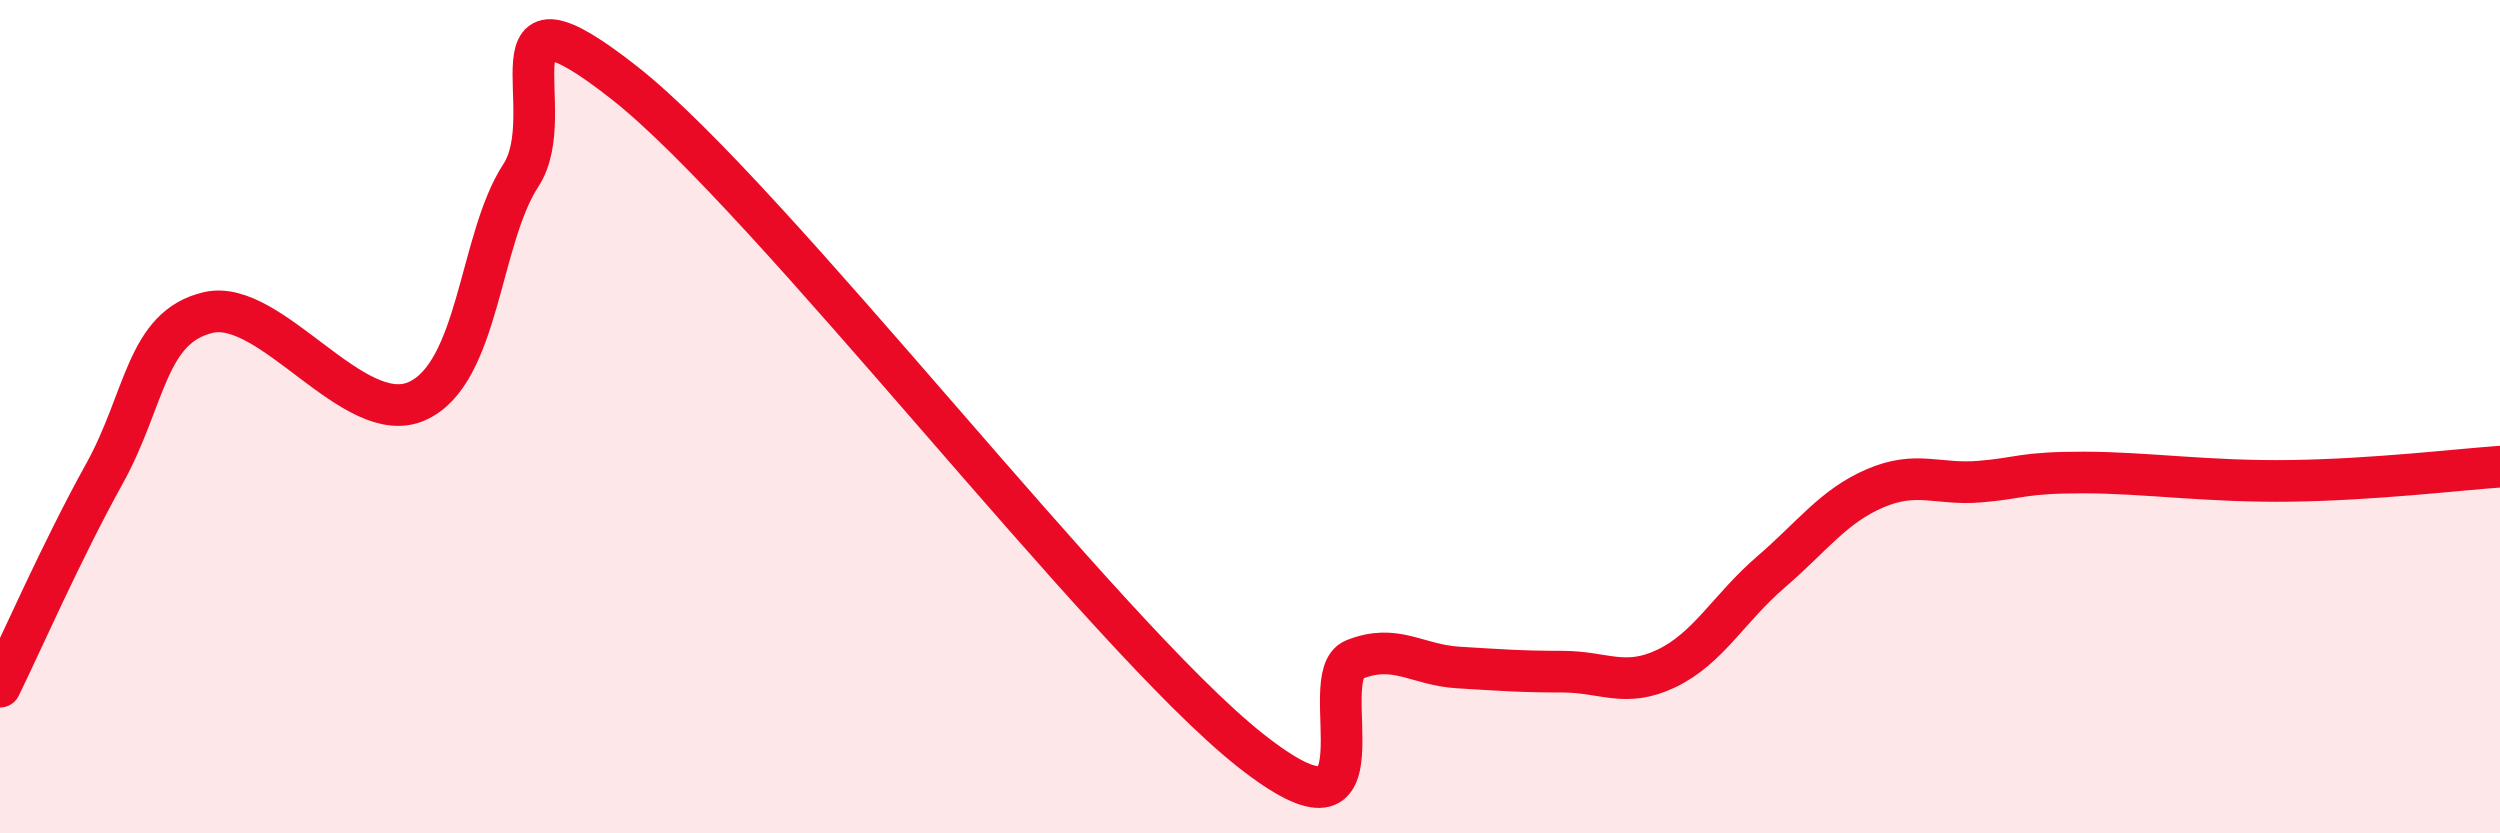 
    <svg width="60" height="20" viewBox="0 0 60 20" xmlns="http://www.w3.org/2000/svg">
      <path
        d="M 0,16.48 C 0.5,15.46 1.5,13.18 2.5,11.38 C 3.5,9.58 3.5,7.85 5,7.5 C 6.5,7.15 8.5,10.29 10,9.63 C 11.5,8.97 11.5,5.74 12.5,4.21 C 13.5,2.68 11.5,-0.76 15,2 C 18.5,4.76 26.5,15.23 30,18 C 33.5,20.77 31.5,16.23 32.5,15.83 C 33.5,15.43 34,15.96 35,16.02 C 36,16.08 36.5,16.12 37.5,16.12 C 38.5,16.12 39,16.52 40,16.04 C 41,15.56 41.5,14.59 42.5,13.73 C 43.5,12.87 44,12.15 45,11.72 C 46,11.29 46.5,11.64 47.5,11.56 C 48.5,11.48 48.5,11.34 50,11.34 C 51.5,11.34 53,11.57 55,11.54 C 57,11.51 59,11.27 60,11.2L60 20L0 20Z"
        fill="#EB0A25"
        opacity="0.1"
        stroke-linecap="round"
        stroke-linejoin="round"
      />
      <path
        d="M 0,16.48 C 0.5,15.46 1.5,13.18 2.5,11.38 C 3.5,9.58 3.5,7.85 5,7.5 C 6.5,7.15 8.5,10.29 10,9.63 C 11.5,8.97 11.5,5.74 12.5,4.21 C 13.5,2.68 11.5,-0.76 15,2 C 18.5,4.76 26.5,15.23 30,18 C 33.5,20.77 31.5,16.23 32.5,15.83 C 33.5,15.43 34,15.96 35,16.02 C 36,16.08 36.5,16.12 37.5,16.12 C 38.5,16.12 39,16.52 40,16.04 C 41,15.56 41.5,14.59 42.5,13.73 C 43.5,12.87 44,12.15 45,11.72 C 46,11.29 46.5,11.64 47.5,11.56 C 48.5,11.48 48.5,11.34 50,11.34 C 51.5,11.34 53,11.57 55,11.54 C 57,11.51 59,11.27 60,11.2"
        stroke="#EB0A25"
        stroke-width="1"
        fill="none"
        stroke-linecap="round"
        stroke-linejoin="round"
      />
    </svg>
  